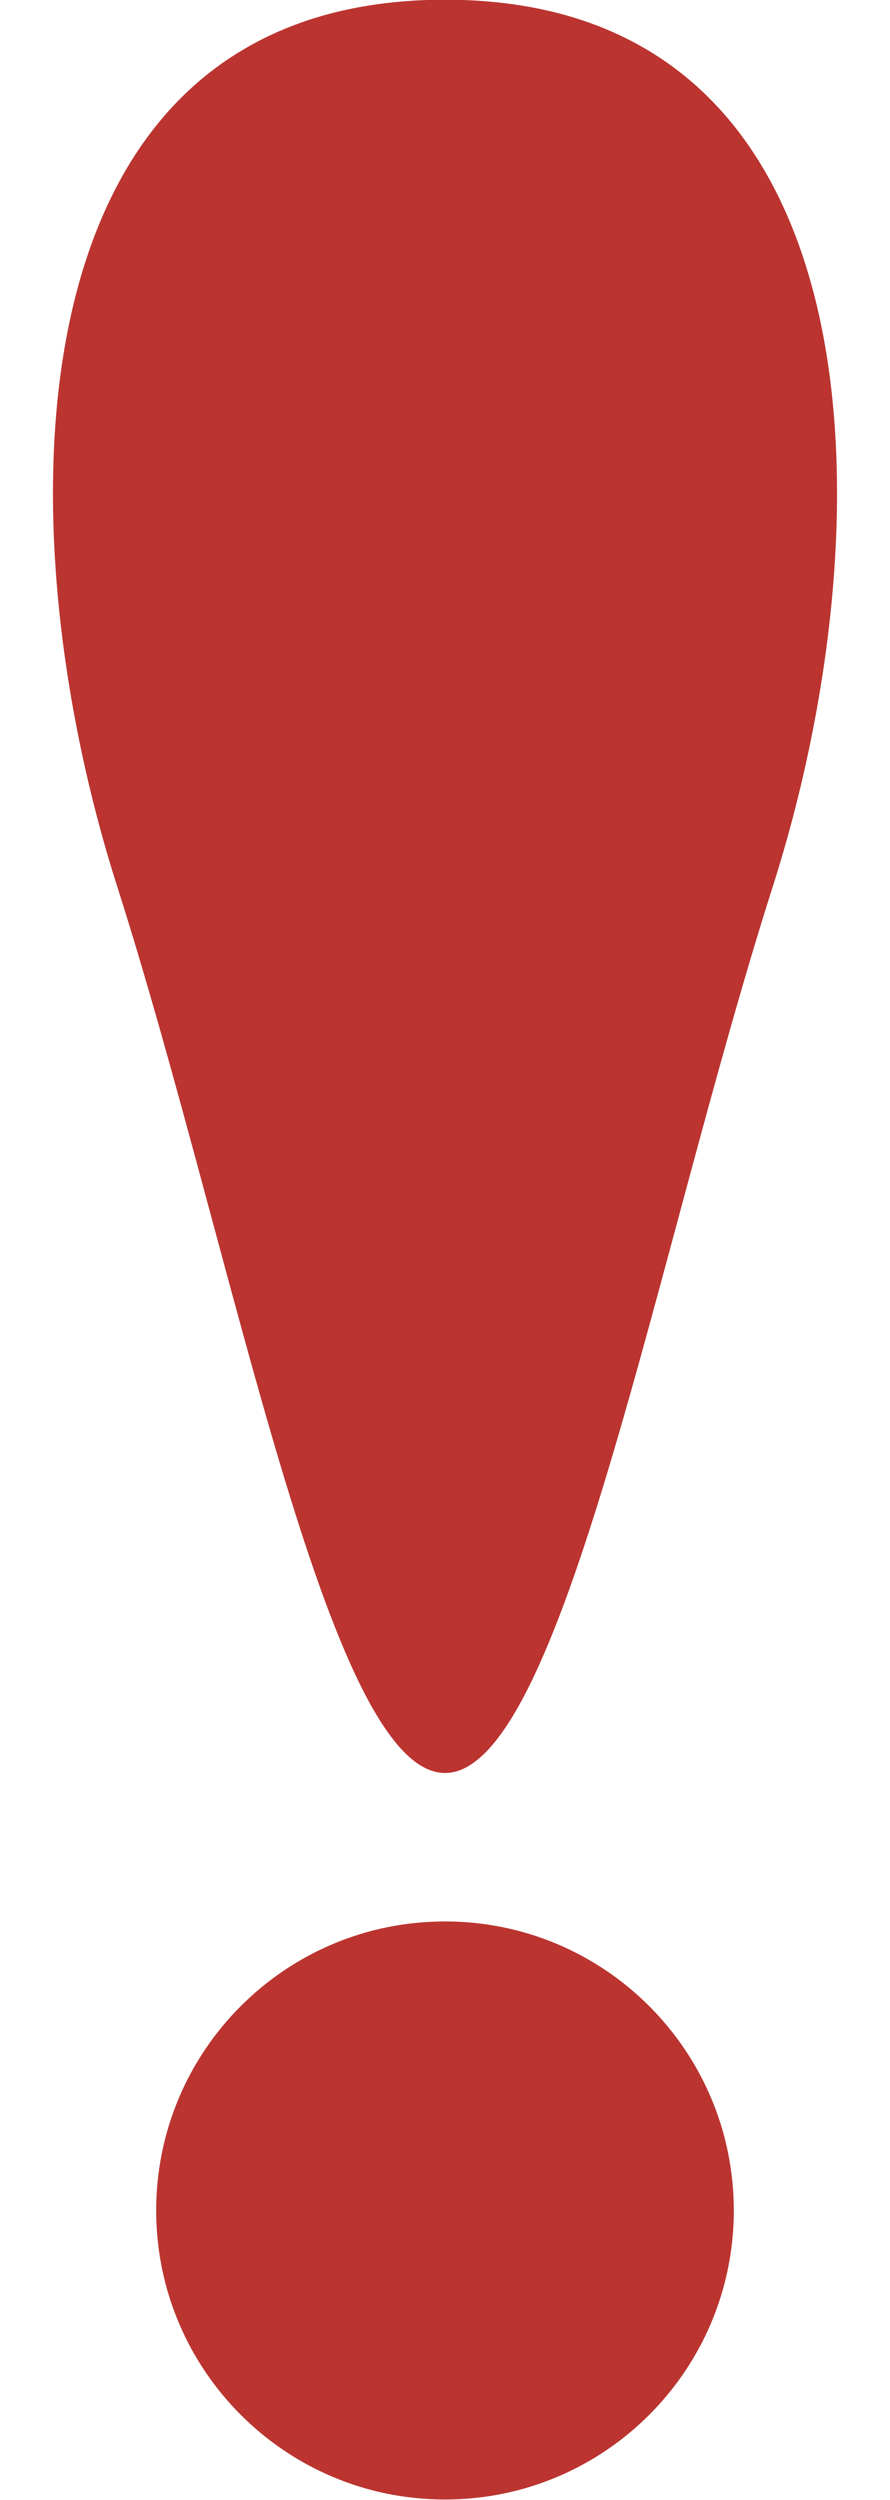 <?xml version="1.0" encoding="UTF-8" standalone="no"?><svg xmlns="http://www.w3.org/2000/svg" xmlns:xlink="http://www.w3.org/1999/xlink" fill="#000000" height="283.5" preserveAspectRatio="xMidYMid meet" version="1" viewBox="162.1 70.9 101.0 283.5" width="101" zoomAndPan="magnify"><g fill="#bb3430" id="change1_1"><path d="M 212.602 70.867 C 162.992 70.867 162.105 129.773 175.395 171.406 C 188.684 213.043 199.312 271.949 212.602 271.949 C 225.887 271.949 236.516 213.043 249.805 171.406 C 263.094 129.773 262.207 70.867 212.602 70.867" fill="inherit"/><path d="M 245.375 321.559 C 245.375 303.457 230.699 288.781 212.602 288.781 C 194.496 288.781 179.824 303.457 179.824 321.559 C 179.824 339.656 194.496 354.332 212.602 354.332 C 230.699 354.332 245.375 339.656 245.375 321.559" fill="inherit"/></g></svg>